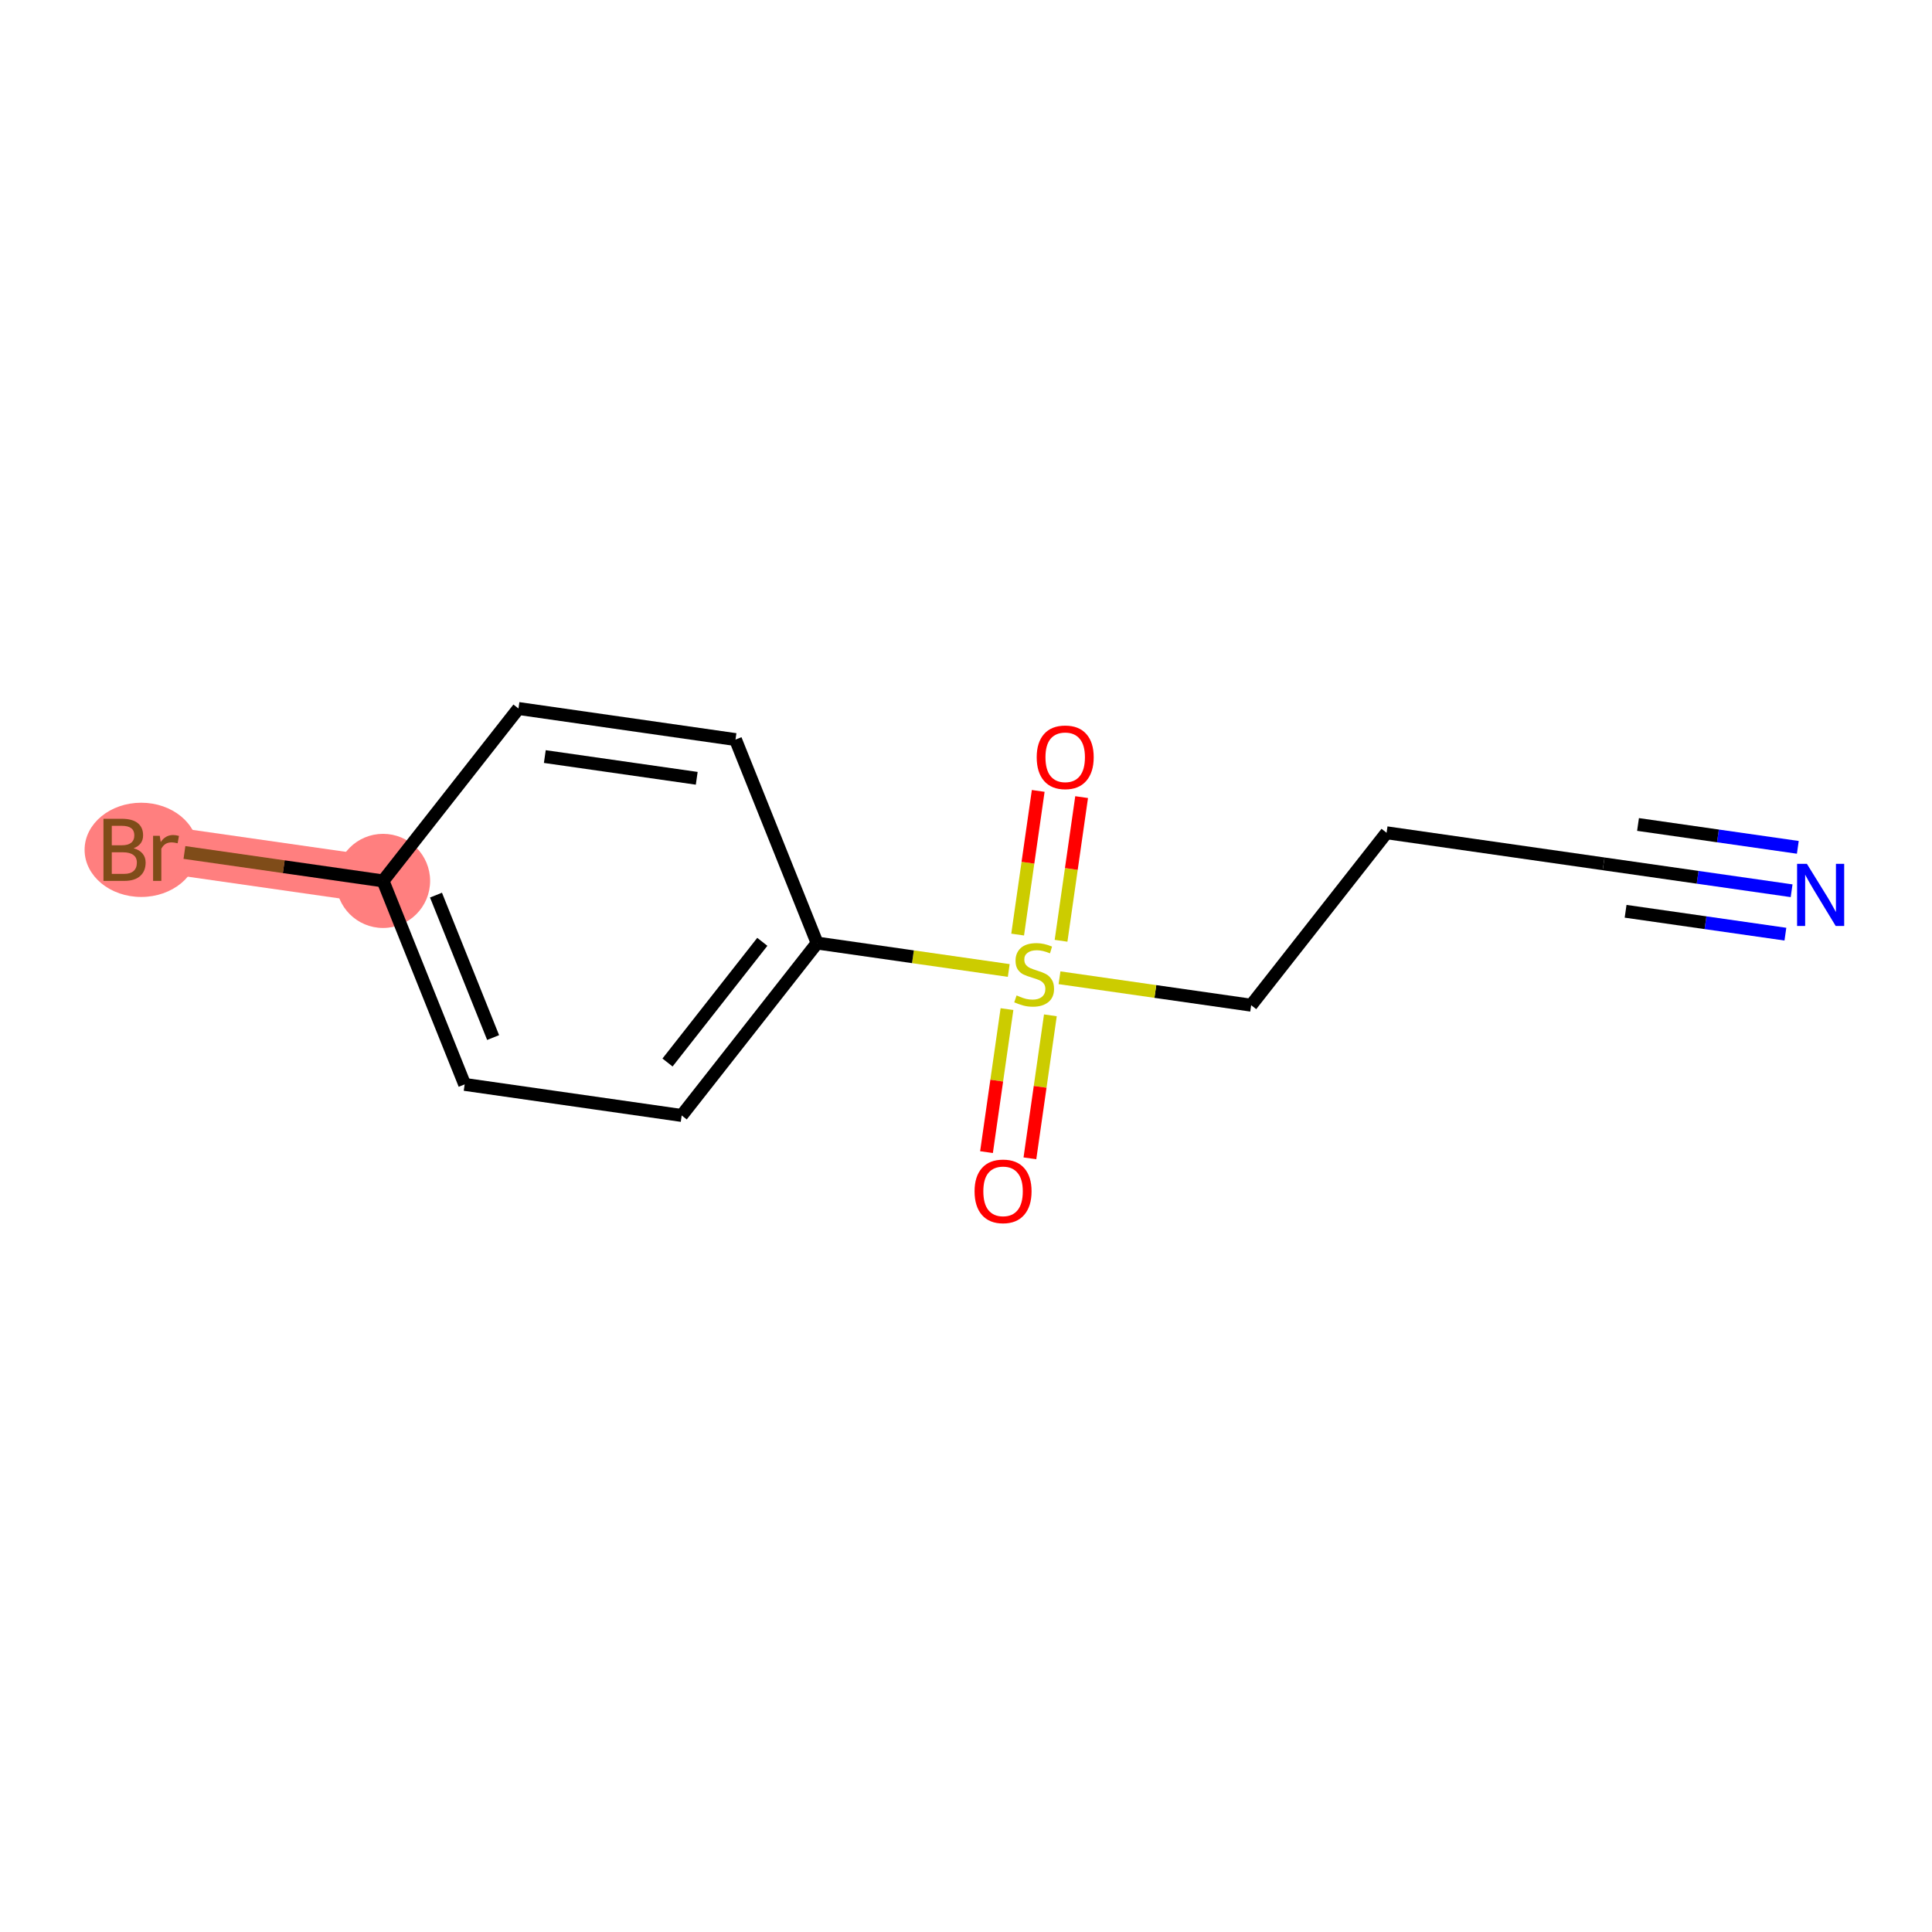 <?xml version='1.0' encoding='iso-8859-1'?>
<svg version='1.1' baseProfile='full'
              xmlns='http://www.w3.org/2000/svg'
                      xmlns:rdkit='http://www.rdkit.org/xml'
                      xmlns:xlink='http://www.w3.org/1999/xlink'
                  xml:space='preserve'
width='300px' height='300px' viewBox='0 0 300 300'>
<!-- END OF HEADER -->
<rect style='opacity:1.0;fill:#FFFFFF;stroke:none' width='300' height='300' x='0' y='0'> </rect>
<rect style='opacity:1.0;fill:#FFFFFF;stroke:none' width='300' height='300' x='0' y='0'> </rect>
<path d='M 59.48,136.787 L 25.781,131.963' style='fill:none;fill-rule:evenodd;stroke:#FF7F7F;stroke-width:7.3px;stroke-linecap:butt;stroke-linejoin:miter;stroke-opacity:1' />
<ellipse cx='59.48' cy='136.787' rx='6.809' ry='6.809'  style='fill:#FF7F7F;fill-rule:evenodd;stroke:#FF7F7F;stroke-width:1.0px;stroke-linecap:butt;stroke-linejoin:miter;stroke-opacity:1' />
<ellipse cx='21.927' cy='131.963' rx='8.291' ry='6.817'  style='fill:#FF7F7F;fill-rule:evenodd;stroke:#FF7F7F;stroke-width:1.0px;stroke-linecap:butt;stroke-linejoin:miter;stroke-opacity:1' />
<path class='bond-0 atom-0 atom-1' d='M 278.2,138.316 L 263.604,136.226' style='fill:none;fill-rule:evenodd;stroke:#0000FF;stroke-width:2.0px;stroke-linecap:butt;stroke-linejoin:miter;stroke-opacity:1' />
<path class='bond-0 atom-0 atom-1' d='M 263.604,136.226 L 249.008,134.137' style='fill:none;fill-rule:evenodd;stroke:#000000;stroke-width:2.0px;stroke-linecap:butt;stroke-linejoin:miter;stroke-opacity:1' />
<path class='bond-0 atom-0 atom-1' d='M 279.165,131.576 L 266.758,129.8' style='fill:none;fill-rule:evenodd;stroke:#0000FF;stroke-width:2.0px;stroke-linecap:butt;stroke-linejoin:miter;stroke-opacity:1' />
<path class='bond-0 atom-0 atom-1' d='M 266.758,129.8 L 254.351,128.024' style='fill:none;fill-rule:evenodd;stroke:#000000;stroke-width:2.0px;stroke-linecap:butt;stroke-linejoin:miter;stroke-opacity:1' />
<path class='bond-0 atom-0 atom-1' d='M 277.235,145.056 L 264.828,143.28' style='fill:none;fill-rule:evenodd;stroke:#0000FF;stroke-width:2.0px;stroke-linecap:butt;stroke-linejoin:miter;stroke-opacity:1' />
<path class='bond-0 atom-0 atom-1' d='M 264.828,143.28 L 252.422,141.503' style='fill:none;fill-rule:evenodd;stroke:#000000;stroke-width:2.0px;stroke-linecap:butt;stroke-linejoin:miter;stroke-opacity:1' />
<path class='bond-1 atom-1 atom-2' d='M 249.008,134.137 L 215.308,129.312' style='fill:none;fill-rule:evenodd;stroke:#000000;stroke-width:2.0px;stroke-linecap:butt;stroke-linejoin:miter;stroke-opacity:1' />
<path class='bond-2 atom-2 atom-3' d='M 215.308,129.312 L 194.28,156.085' style='fill:none;fill-rule:evenodd;stroke:#000000;stroke-width:2.0px;stroke-linecap:butt;stroke-linejoin:miter;stroke-opacity:1' />
<path class='bond-3 atom-3 atom-4' d='M 194.28,156.085 L 179.401,153.955' style='fill:none;fill-rule:evenodd;stroke:#000000;stroke-width:2.0px;stroke-linecap:butt;stroke-linejoin:miter;stroke-opacity:1' />
<path class='bond-3 atom-3 atom-4' d='M 179.401,153.955 L 164.522,151.825' style='fill:none;fill-rule:evenodd;stroke:#CCCC00;stroke-width:2.0px;stroke-linecap:butt;stroke-linejoin:miter;stroke-opacity:1' />
<path class='bond-4 atom-4 atom-5' d='M 164.76,146.085 L 166.357,134.931' style='fill:none;fill-rule:evenodd;stroke:#CCCC00;stroke-width:2.0px;stroke-linecap:butt;stroke-linejoin:miter;stroke-opacity:1' />
<path class='bond-4 atom-4 atom-5' d='M 166.357,134.931 L 167.954,123.776' style='fill:none;fill-rule:evenodd;stroke:#FF0000;stroke-width:2.0px;stroke-linecap:butt;stroke-linejoin:miter;stroke-opacity:1' />
<path class='bond-4 atom-4 atom-5' d='M 158.02,145.12 L 159.617,133.966' style='fill:none;fill-rule:evenodd;stroke:#CCCC00;stroke-width:2.0px;stroke-linecap:butt;stroke-linejoin:miter;stroke-opacity:1' />
<path class='bond-4 atom-4 atom-5' d='M 159.617,133.966 L 161.214,122.811' style='fill:none;fill-rule:evenodd;stroke:#FF0000;stroke-width:2.0px;stroke-linecap:butt;stroke-linejoin:miter;stroke-opacity:1' />
<path class='bond-5 atom-4 atom-6' d='M 156.363,156.695 L 154.773,167.798' style='fill:none;fill-rule:evenodd;stroke:#CCCC00;stroke-width:2.0px;stroke-linecap:butt;stroke-linejoin:miter;stroke-opacity:1' />
<path class='bond-5 atom-4 atom-6' d='M 154.773,167.798 L 153.184,178.901' style='fill:none;fill-rule:evenodd;stroke:#FF0000;stroke-width:2.0px;stroke-linecap:butt;stroke-linejoin:miter;stroke-opacity:1' />
<path class='bond-5 atom-4 atom-6' d='M 163.103,157.66 L 161.513,168.763' style='fill:none;fill-rule:evenodd;stroke:#CCCC00;stroke-width:2.0px;stroke-linecap:butt;stroke-linejoin:miter;stroke-opacity:1' />
<path class='bond-5 atom-4 atom-6' d='M 161.513,168.763 L 159.924,179.866' style='fill:none;fill-rule:evenodd;stroke:#FF0000;stroke-width:2.0px;stroke-linecap:butt;stroke-linejoin:miter;stroke-opacity:1' />
<path class='bond-6 atom-4 atom-7' d='M 156.638,150.696 L 141.759,148.566' style='fill:none;fill-rule:evenodd;stroke:#CCCC00;stroke-width:2.0px;stroke-linecap:butt;stroke-linejoin:miter;stroke-opacity:1' />
<path class='bond-6 atom-4 atom-7' d='M 141.759,148.566 L 126.88,146.436' style='fill:none;fill-rule:evenodd;stroke:#000000;stroke-width:2.0px;stroke-linecap:butt;stroke-linejoin:miter;stroke-opacity:1' />
<path class='bond-7 atom-7 atom-8' d='M 126.88,146.436 L 105.852,173.209' style='fill:none;fill-rule:evenodd;stroke:#000000;stroke-width:2.0px;stroke-linecap:butt;stroke-linejoin:miter;stroke-opacity:1' />
<path class='bond-7 atom-7 atom-8' d='M 118.371,146.247 L 103.652,164.987' style='fill:none;fill-rule:evenodd;stroke:#000000;stroke-width:2.0px;stroke-linecap:butt;stroke-linejoin:miter;stroke-opacity:1' />
<path class='bond-13 atom-13 atom-7' d='M 114.208,114.839 L 126.88,146.436' style='fill:none;fill-rule:evenodd;stroke:#000000;stroke-width:2.0px;stroke-linecap:butt;stroke-linejoin:miter;stroke-opacity:1' />
<path class='bond-8 atom-8 atom-9' d='M 105.852,173.209 L 72.152,168.385' style='fill:none;fill-rule:evenodd;stroke:#000000;stroke-width:2.0px;stroke-linecap:butt;stroke-linejoin:miter;stroke-opacity:1' />
<path class='bond-9 atom-9 atom-10' d='M 72.152,168.385 L 59.48,136.787' style='fill:none;fill-rule:evenodd;stroke:#000000;stroke-width:2.0px;stroke-linecap:butt;stroke-linejoin:miter;stroke-opacity:1' />
<path class='bond-9 atom-9 atom-10' d='M 76.571,161.111 L 67.701,138.993' style='fill:none;fill-rule:evenodd;stroke:#000000;stroke-width:2.0px;stroke-linecap:butt;stroke-linejoin:miter;stroke-opacity:1' />
<path class='bond-10 atom-10 atom-11' d='M 59.48,136.787 L 44.06,134.58' style='fill:none;fill-rule:evenodd;stroke:#000000;stroke-width:2.0px;stroke-linecap:butt;stroke-linejoin:miter;stroke-opacity:1' />
<path class='bond-10 atom-10 atom-11' d='M 44.06,134.58 L 28.64,132.372' style='fill:none;fill-rule:evenodd;stroke:#7F4C19;stroke-width:2.0px;stroke-linecap:butt;stroke-linejoin:miter;stroke-opacity:1' />
<path class='bond-11 atom-10 atom-12' d='M 59.48,136.787 L 80.508,110.015' style='fill:none;fill-rule:evenodd;stroke:#000000;stroke-width:2.0px;stroke-linecap:butt;stroke-linejoin:miter;stroke-opacity:1' />
<path class='bond-12 atom-12 atom-13' d='M 80.508,110.015 L 114.208,114.839' style='fill:none;fill-rule:evenodd;stroke:#000000;stroke-width:2.0px;stroke-linecap:butt;stroke-linejoin:miter;stroke-opacity:1' />
<path class='bond-12 atom-12 atom-13' d='M 84.599,117.478 L 108.188,120.855' style='fill:none;fill-rule:evenodd;stroke:#000000;stroke-width:2.0px;stroke-linecap:butt;stroke-linejoin:miter;stroke-opacity:1' />
<path  class='atom-0' d='M 280.576 134.14
L 283.735 139.247
Q 284.049 139.751, 284.553 140.663
Q 285.056 141.576, 285.084 141.63
L 285.084 134.14
L 286.364 134.14
L 286.364 143.782
L 285.043 143.782
L 281.652 138.198
Q 281.257 137.545, 280.835 136.796
Q 280.426 136.047, 280.304 135.815
L 280.304 143.782
L 279.051 143.782
L 279.051 134.14
L 280.576 134.14
' fill='#0000FF'/>
<path  class='atom-4' d='M 157.856 154.57
Q 157.965 154.61, 158.415 154.801
Q 158.864 154.992, 159.354 155.114
Q 159.858 155.223, 160.348 155.223
Q 161.261 155.223, 161.792 154.788
Q 162.323 154.338, 162.323 153.562
Q 162.323 153.031, 162.051 152.704
Q 161.792 152.377, 161.383 152.2
Q 160.975 152.023, 160.294 151.819
Q 159.436 151.56, 158.919 151.315
Q 158.415 151.07, 158.047 150.553
Q 157.693 150.035, 157.693 149.164
Q 157.693 147.952, 158.51 147.203
Q 159.341 146.454, 160.975 146.454
Q 162.091 146.454, 163.358 146.985
L 163.045 148.033
Q 161.887 147.557, 161.016 147.557
Q 160.076 147.557, 159.559 147.952
Q 159.041 148.333, 159.055 149
Q 159.055 149.518, 159.314 149.831
Q 159.586 150.144, 159.967 150.321
Q 160.362 150.498, 161.016 150.702
Q 161.887 150.975, 162.405 151.247
Q 162.922 151.519, 163.29 152.078
Q 163.671 152.622, 163.671 153.562
Q 163.671 154.896, 162.772 155.618
Q 161.887 156.326, 160.403 156.326
Q 159.545 156.326, 158.891 156.136
Q 158.251 155.959, 157.489 155.645
L 157.856 154.57
' fill='#CCCC00'/>
<path  class='atom-5' d='M 160.979 117.588
Q 160.979 115.273, 162.123 113.979
Q 163.266 112.686, 165.404 112.686
Q 167.542 112.686, 168.686 113.979
Q 169.83 115.273, 169.83 117.588
Q 169.83 119.93, 168.672 121.265
Q 167.515 122.586, 165.404 122.586
Q 163.28 122.586, 162.123 121.265
Q 160.979 119.944, 160.979 117.588
M 165.404 121.496
Q 166.875 121.496, 167.665 120.516
Q 168.468 119.522, 168.468 117.588
Q 168.468 115.695, 167.665 114.742
Q 166.875 113.775, 165.404 113.775
Q 163.934 113.775, 163.13 114.728
Q 162.34 115.682, 162.34 117.588
Q 162.34 119.535, 163.13 120.516
Q 163.934 121.496, 165.404 121.496
' fill='#FF0000'/>
<path  class='atom-6' d='M 151.33 184.988
Q 151.33 182.673, 152.474 181.379
Q 153.618 180.085, 155.756 180.085
Q 157.893 180.085, 159.037 181.379
Q 160.181 182.673, 160.181 184.988
Q 160.181 187.33, 159.024 188.664
Q 157.866 189.985, 155.756 189.985
Q 153.631 189.985, 152.474 188.664
Q 151.33 187.343, 151.33 184.988
M 155.756 188.896
Q 157.226 188.896, 158.016 187.915
Q 158.819 186.921, 158.819 184.988
Q 158.819 183.095, 158.016 182.142
Q 157.226 181.175, 155.756 181.175
Q 154.285 181.175, 153.481 182.128
Q 152.692 183.081, 152.692 184.988
Q 152.692 186.935, 153.481 187.915
Q 154.285 188.896, 155.756 188.896
' fill='#FF0000'/>
<path  class='atom-11' d='M 20.749 131.718
Q 21.675 131.977, 22.138 132.549
Q 22.614 133.107, 22.614 133.938
Q 22.614 135.272, 21.757 136.035
Q 20.912 136.784, 19.305 136.784
L 16.065 136.784
L 16.065 127.143
L 18.911 127.143
Q 20.558 127.143, 21.389 127.81
Q 22.22 128.477, 22.22 129.703
Q 22.22 131.16, 20.749 131.718
M 17.358 128.232
L 17.358 131.255
L 18.911 131.255
Q 19.864 131.255, 20.354 130.874
Q 20.858 130.479, 20.858 129.703
Q 20.858 128.232, 18.911 128.232
L 17.358 128.232
M 19.305 135.694
Q 20.245 135.694, 20.749 135.245
Q 21.253 134.796, 21.253 133.938
Q 21.253 133.148, 20.695 132.753
Q 20.15 132.344, 19.101 132.344
L 17.358 132.344
L 17.358 135.694
L 19.305 135.694
' fill='#7F4C19'/>
<path  class='atom-11' d='M 24.807 129.784
L 24.957 130.751
Q 25.692 129.662, 26.89 129.662
Q 27.272 129.662, 27.789 129.798
L 27.585 130.942
Q 26.999 130.806, 26.672 130.806
Q 26.101 130.806, 25.719 131.037
Q 25.352 131.255, 25.052 131.786
L 25.052 136.784
L 23.772 136.784
L 23.772 129.784
L 24.807 129.784
' fill='#7F4C19'/>
</svg>
